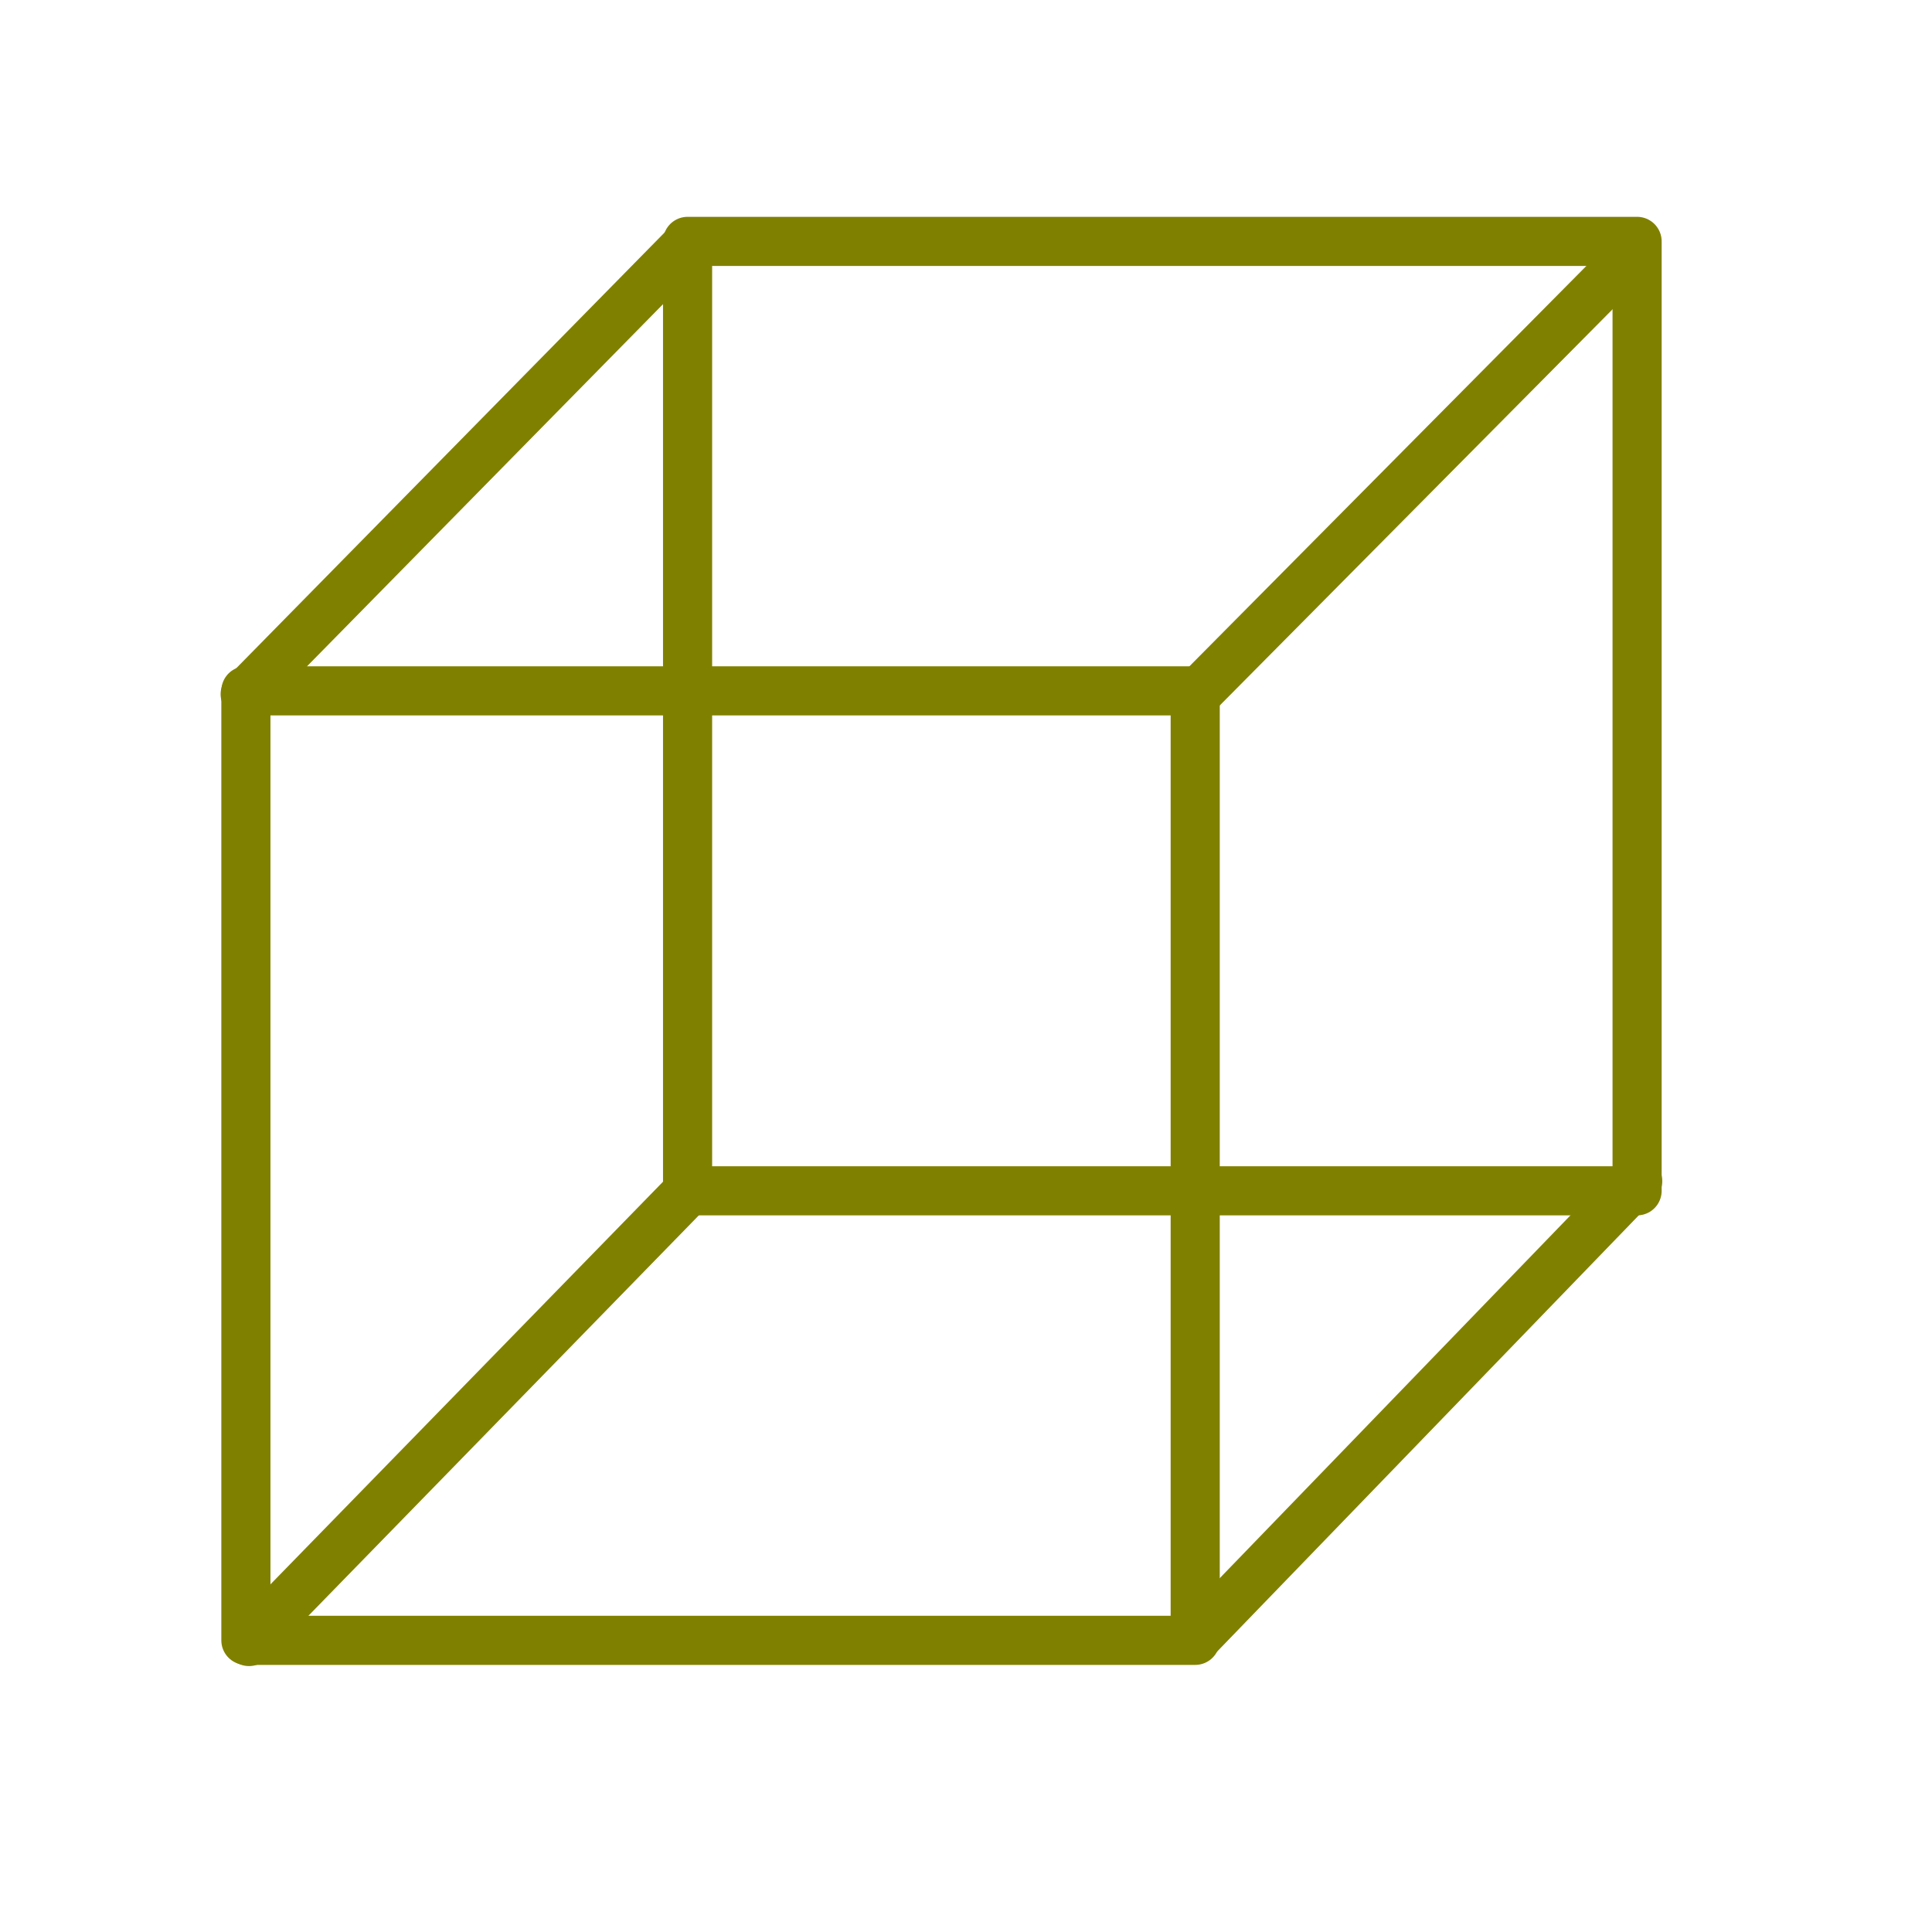 <?xml version="1.0" encoding="UTF-8"?> <svg xmlns="http://www.w3.org/2000/svg" width="118" height="118" viewBox="0 0 118 118" fill="none"> <path d="M72.999 42.195H15.018V100.187H72.999V42.195Z" stroke="#808000" stroke-width="3" stroke-miterlimit="10" stroke-linecap="round" stroke-linejoin="round"></path> <path d="M99.988 14.743H41.995V72.731H99.988V14.743Z" stroke="#808000" stroke-width="3" stroke-miterlimit="10" stroke-linecap="round" stroke-linejoin="round"></path> <path d="M14.975 42.398L41.929 14.979" stroke="#808000" stroke-width="3" stroke-miterlimit="10" stroke-linecap="round" stroke-linejoin="round"></path> <path d="M73.07 42.398L99.795 15.443" stroke="#808000" stroke-width="3" stroke-miterlimit="10" stroke-linecap="round" stroke-linejoin="round"></path> <path d="M73.07 100.025L100.025 72.138" stroke="#808000" stroke-width="3" stroke-miterlimit="10" stroke-linecap="round" stroke-linejoin="round"></path> <path d="M15.209 100.258L42.396 72.375" stroke="#808000" stroke-width="3" stroke-miterlimit="10" stroke-linecap="round" stroke-linejoin="round"></path> </svg> 